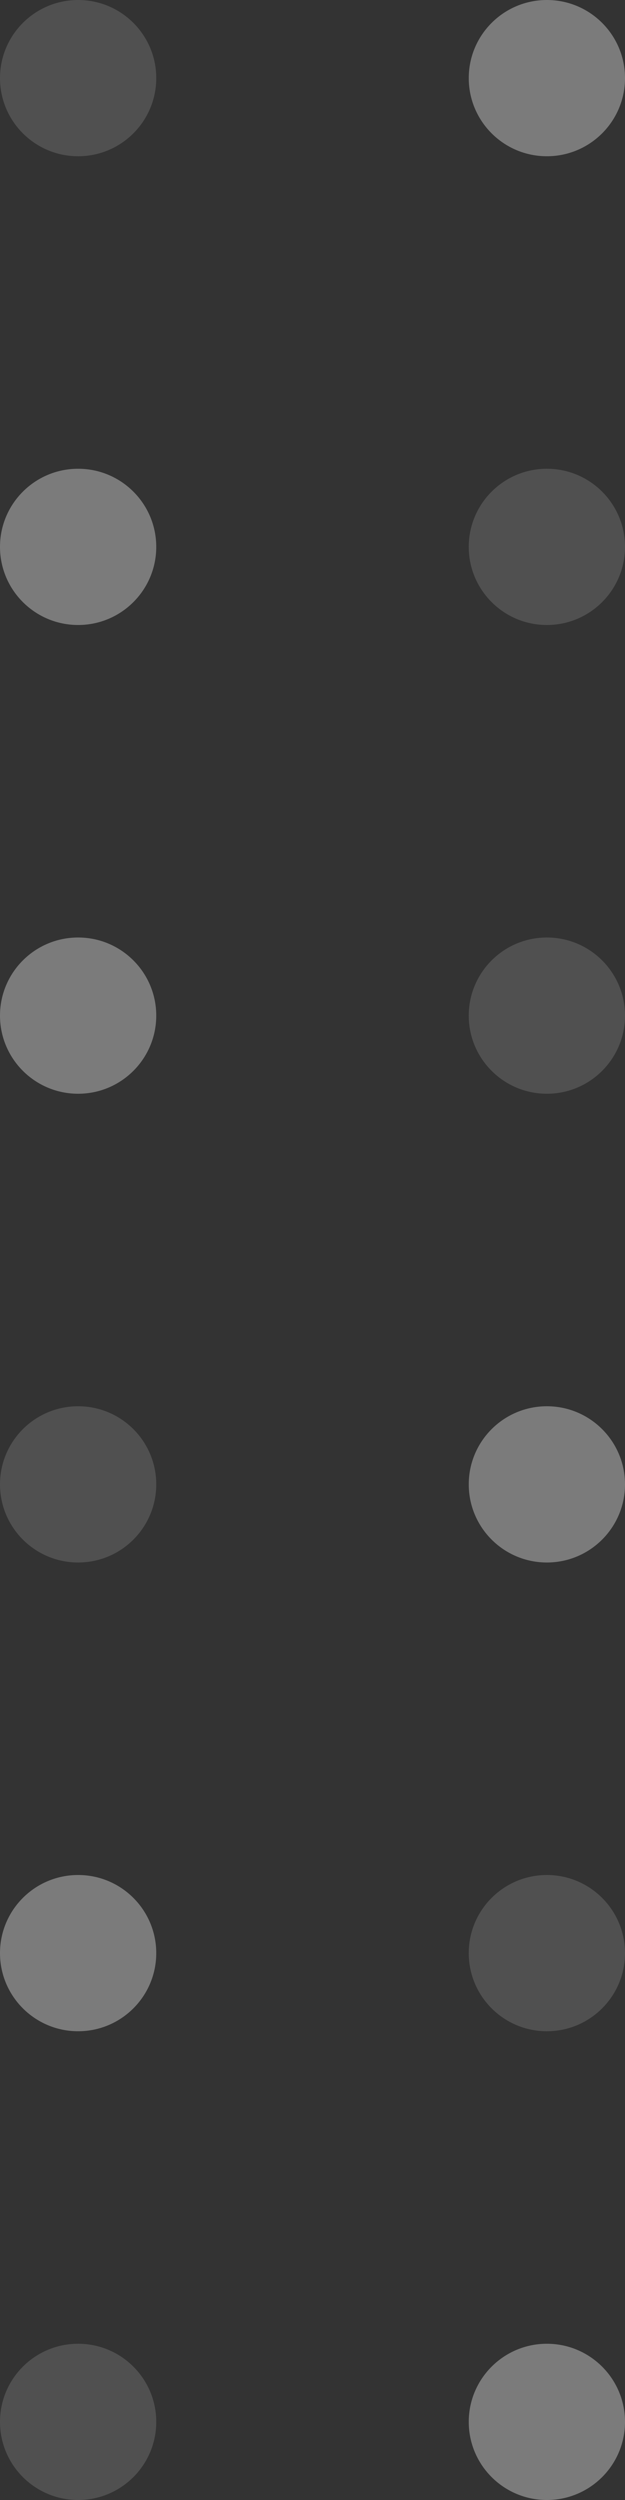 <svg width="48" height="192" viewBox="0 0 48 192" fill="none" xmlns="http://www.w3.org/2000/svg">
<rect x="0" y="0" width="48" height="192" fill="#333333" stroke="none"/>
<g opacity="0.7">
<circle opacity="0.5" cx="42" cy="186" r="6" transform="rotate(-180 42 186)" fill="white"/>
<circle opacity="0.2" cx="6" cy="186" r="6" transform="rotate(-180 6 186)" fill="white"/>
<circle opacity="0.2" cx="42" cy="150" r="6" transform="rotate(-180 42 150)" fill="white"/>
<circle opacity="0.5" cx="6" cy="150" r="6" transform="rotate(-180 6 150)" fill="white"/>
<circle opacity="0.5" cx="42" cy="114" r="6" transform="rotate(-180 42 114)" fill="white"/>
<circle opacity="0.2" cx="6" cy="114" r="6" transform="rotate(-180 6 114)" fill="white"/>
<circle opacity="0.2" cx="42" cy="78" r="6" transform="rotate(-180 42 78)" fill="white"/>
<circle opacity="0.5" cx="6" cy="78" r="6" transform="rotate(-180 6 78)" fill="white"/>
<circle opacity="0.2" cx="42" cy="42" r="6" transform="rotate(-180 42 42)" fill="white"/>
<circle opacity="0.5" cx="6" cy="42" r="6" transform="rotate(-180 6 42)" fill="white"/>
<circle opacity="0.5" cx="42" cy="6" r="6" transform="rotate(-180 42 6)" fill="white"/>
<circle opacity="0.2" cx="6" cy="6" r="6" transform="rotate(-180 6 6)" fill="white"/>
</g>
</svg>

